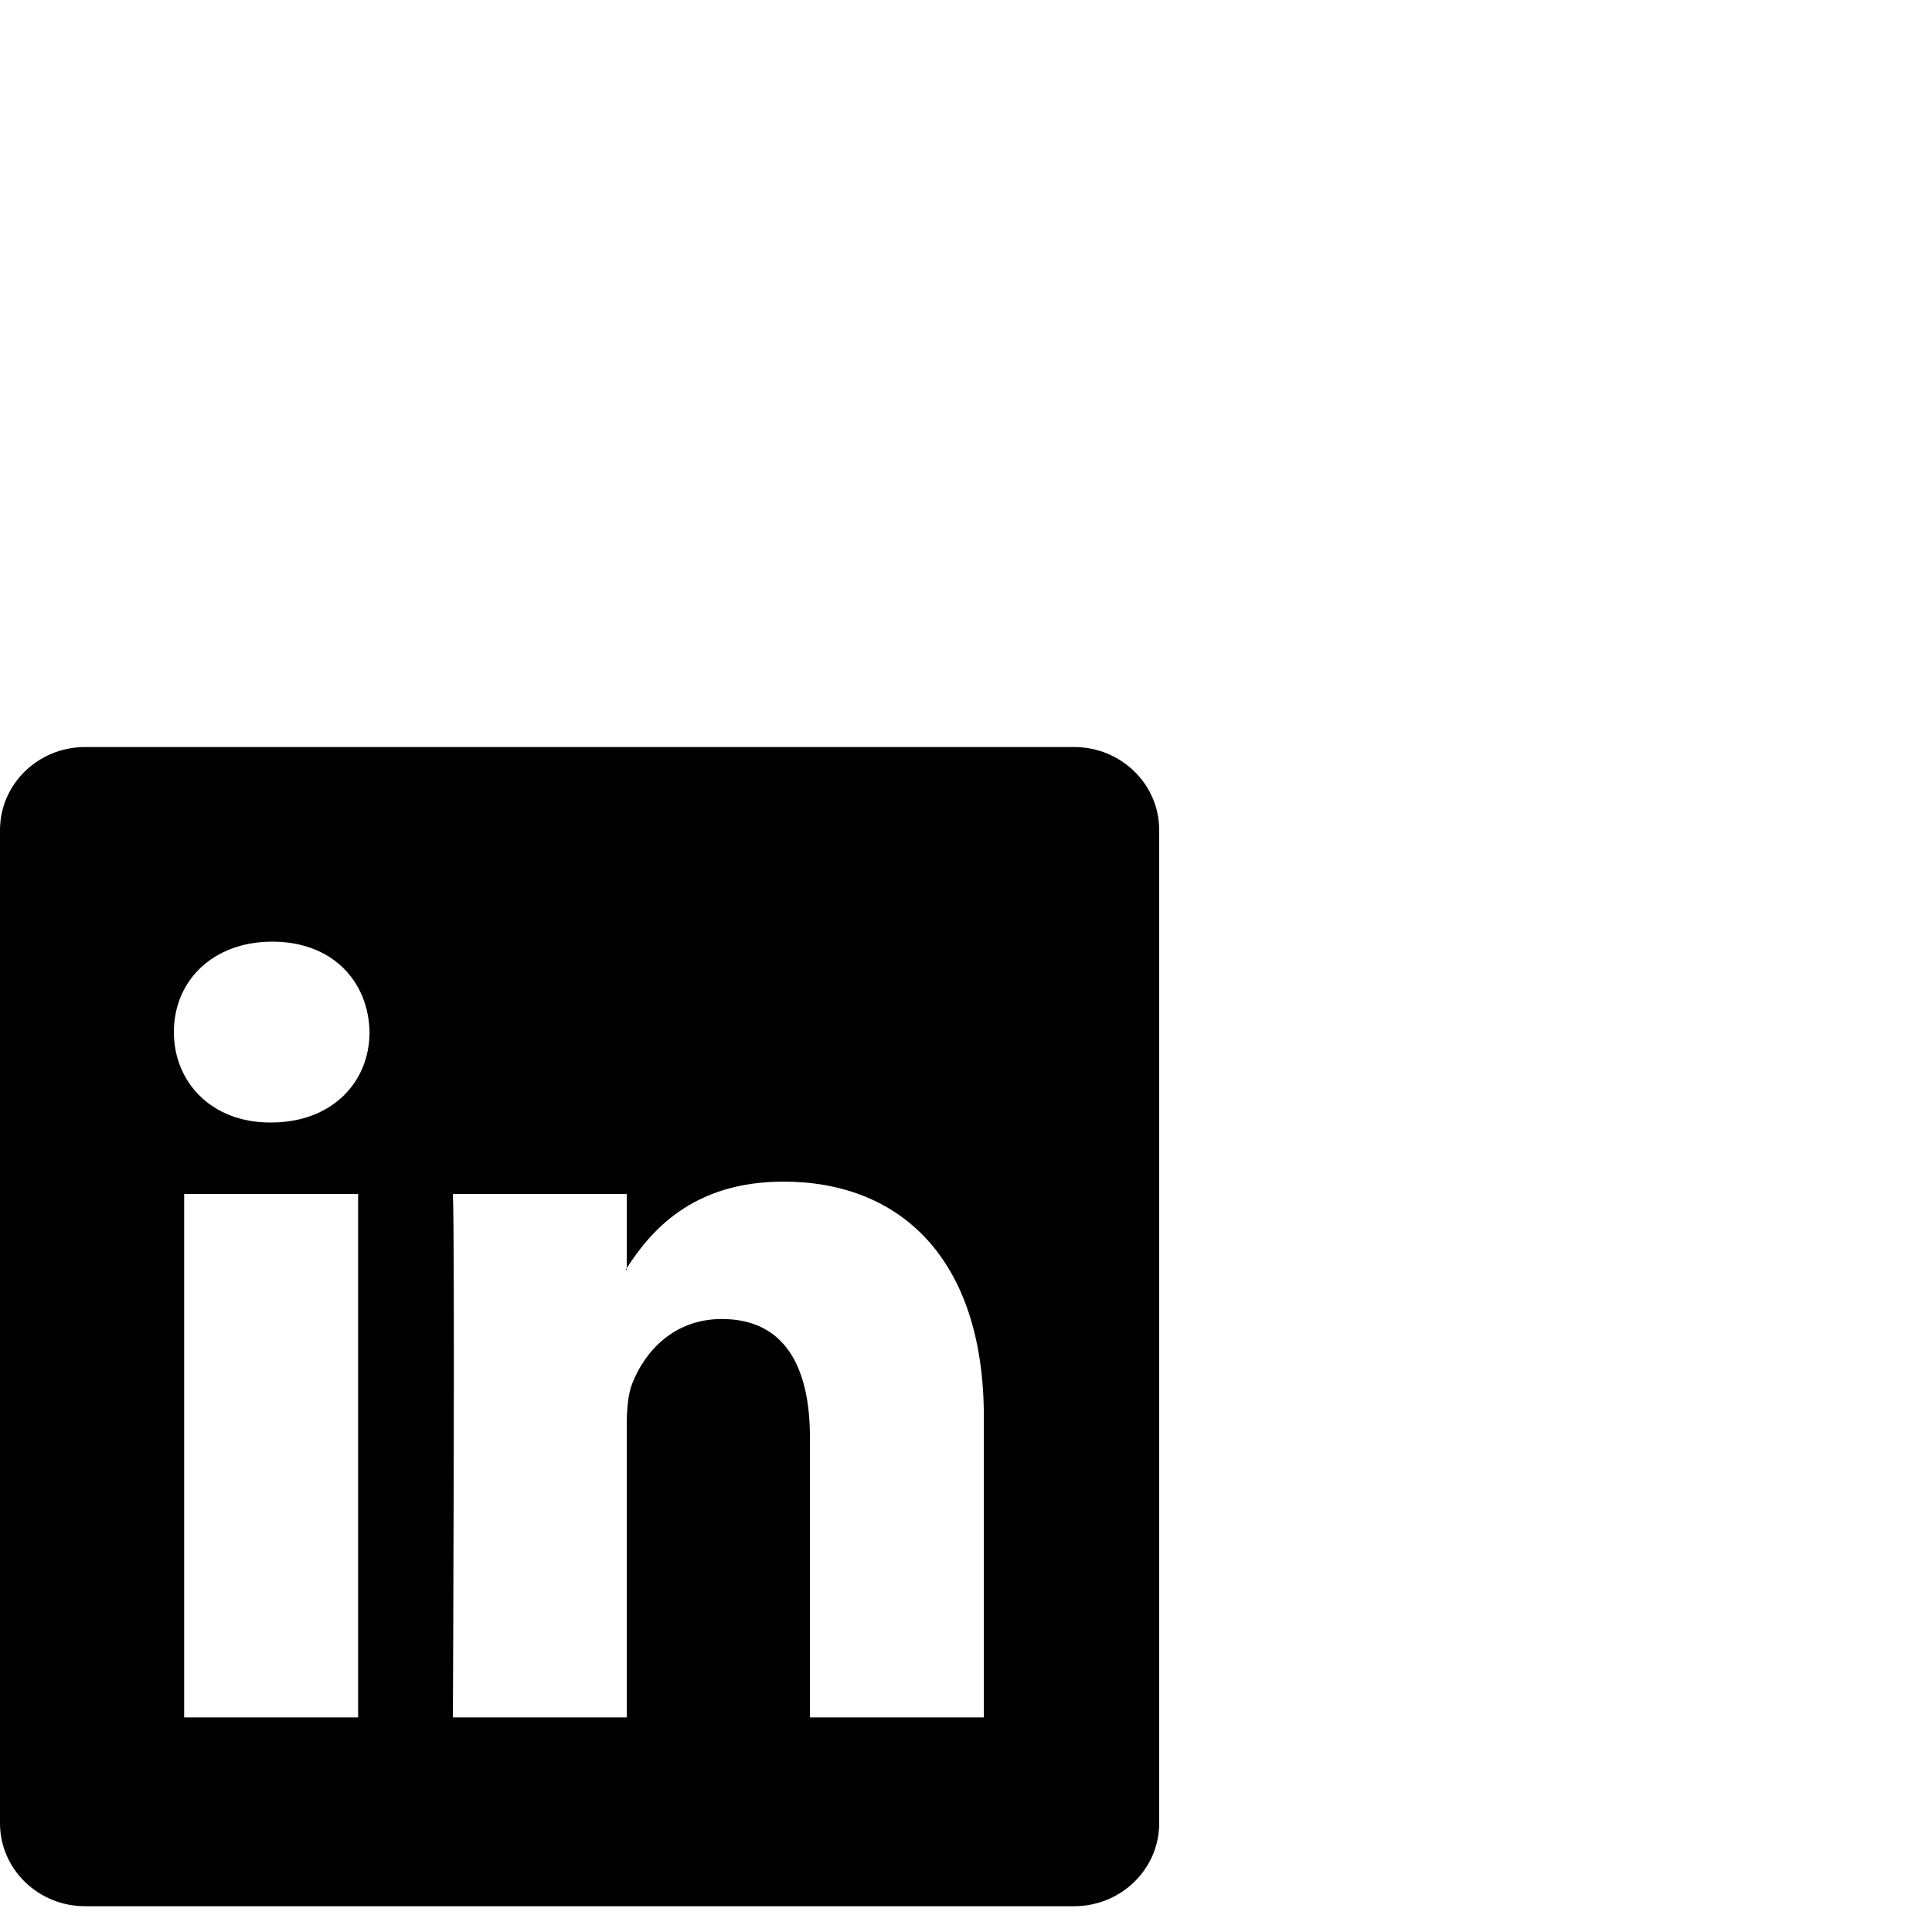 <?xml version="1.0" encoding="utf-8"?>
<svg xmlns="http://www.w3.org/2000/svg" fill="none" height="100%" overflow="visible" preserveAspectRatio="none" style="display: block;" viewBox="0 0 50 50" width="100%">
<g clip-path="url(#clip0_0_69)" id="Linkedin">
<path d="M3.8147e-06 21.482C3.8147e-06 20.295 0.986 19.333 2.203 19.333H27.797C29.014 19.333 30 20.295 30 21.482V47.185C30 48.371 29.014 49.333 27.797 49.333H2.203C0.986 49.333 3.8147e-06 48.371 3.8147e-06 47.185V21.482ZM9.268 44.447V30.9H4.766V44.447H9.268ZM7.018 29.05C8.588 29.05 9.564 28.011 9.564 26.71C9.536 25.38 8.589 24.37 7.048 24.37C5.507 24.37 4.5 25.382 4.5 26.71C4.5 28.011 5.477 29.05 6.988 29.05H7.018ZM16.221 44.447V36.882C16.221 36.477 16.251 36.072 16.371 35.783C16.695 34.975 17.436 34.136 18.681 34.136C20.31 34.136 20.961 35.378 20.961 37.2V44.447H25.462V36.677C25.462 32.515 23.242 30.58 20.28 30.58C17.891 30.58 16.821 31.892 16.221 32.816V32.863H16.191L16.221 32.816V30.9H11.721C11.777 32.172 11.721 44.447 11.721 44.447H16.221Z" fill="black" id="Vector"/>
</g>
<defs>
<clipPath id="clip0_0_69">
<rect fill="white" height="49.333" width="49.333"/>
</clipPath>
</defs>
</svg>